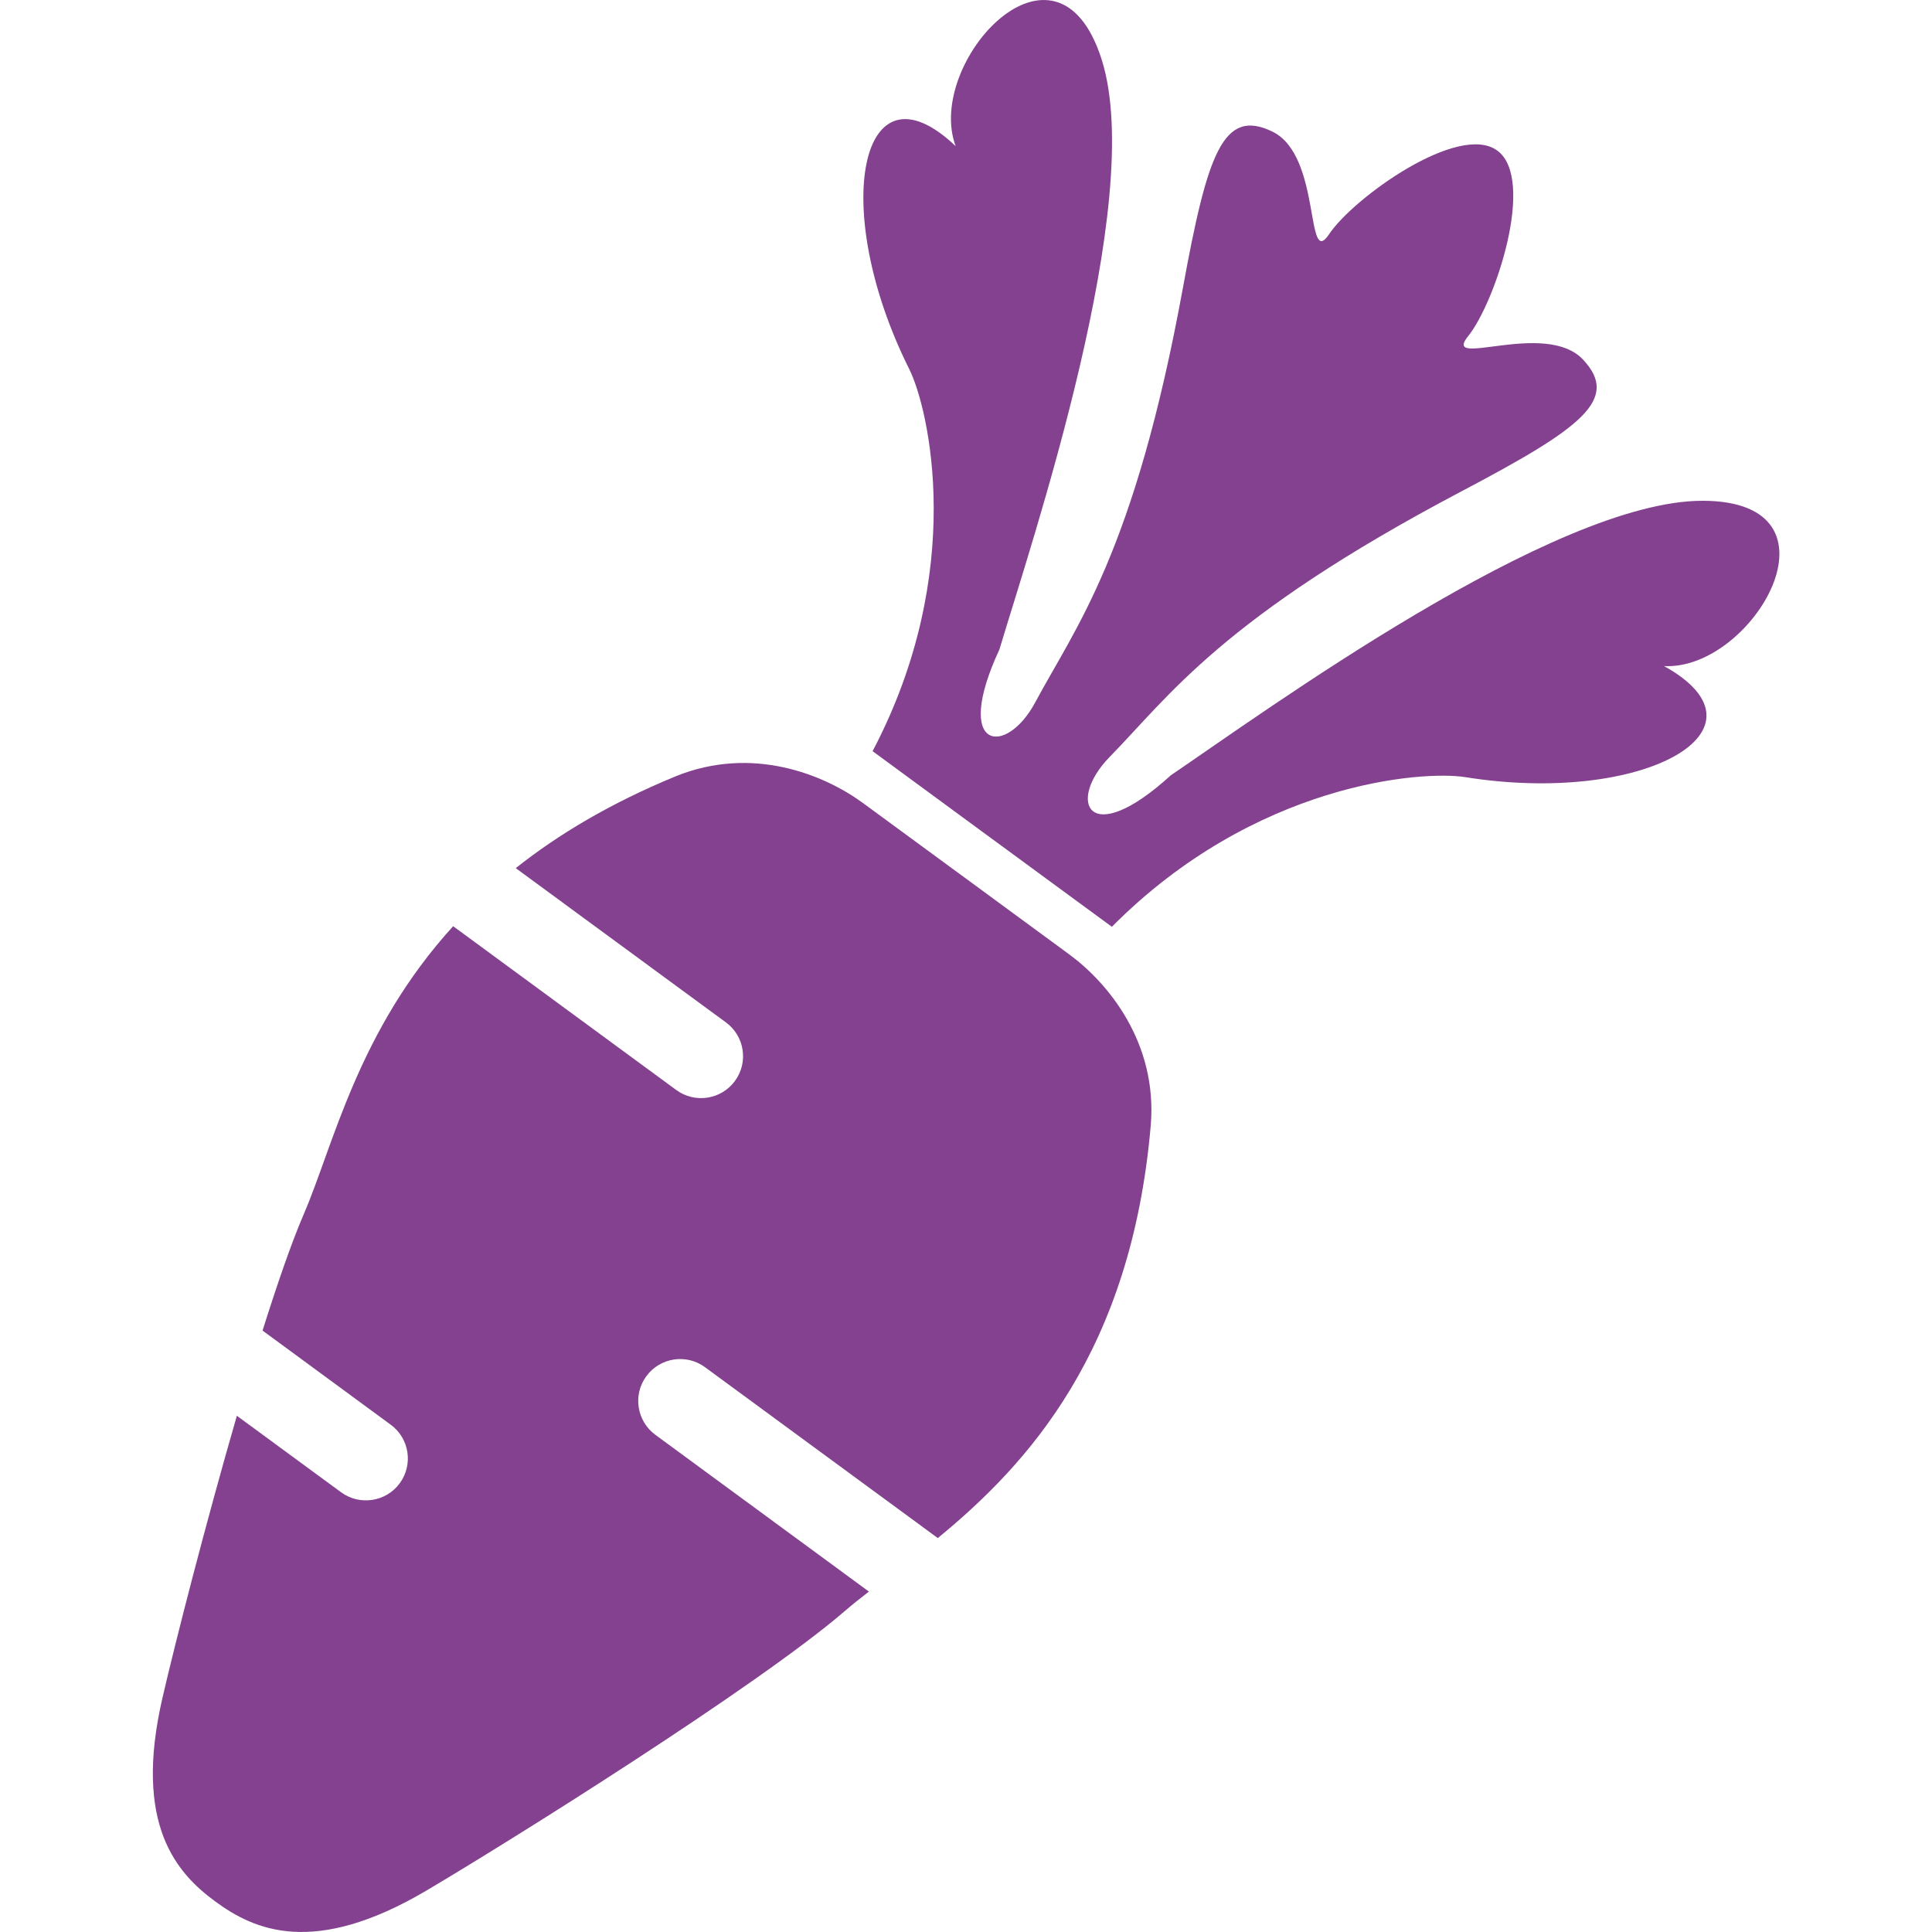 <svg width="20" height="20" viewBox="0 0 20 20" fill="none" xmlns="http://www.w3.org/2000/svg">
<path d="M11.069 9.88L10.001 9.096L8.932 8.312C8.529 8.017 7.787 7.715 6.995 8.036C6.32 8.314 5.778 8.638 5.339 8.987L7.515 10.584C7.708 10.726 7.75 10.997 7.608 11.19C7.466 11.384 7.194 11.425 7.001 11.284L4.691 9.588C3.704 10.672 3.452 11.855 3.145 12.568C3.018 12.862 2.871 13.289 2.718 13.774L4.044 14.748C4.238 14.889 4.28 15.161 4.138 15.355C3.996 15.548 3.724 15.589 3.531 15.448L2.452 14.656C2.124 15.79 1.815 17 1.683 17.571C1.376 18.892 1.832 19.393 2.23 19.685C2.628 19.977 3.242 20.262 4.411 19.573C5.286 19.056 7.844 17.454 8.745 16.678C8.821 16.612 8.905 16.545 8.995 16.476L6.784 14.853C6.591 14.711 6.549 14.439 6.691 14.246C6.833 14.053 7.105 14.011 7.298 14.153L9.708 15.922C10.634 15.162 11.712 13.993 11.913 11.645C11.982 10.794 11.472 10.176 11.069 9.88Z" fill="#83418F"/>
<path d="M17.627 5.184C16.086 5.181 13.097 7.364 12.12 8.026C11.262 8.808 11.039 8.294 11.486 7.837C12.103 7.207 12.646 6.396 15.124 5.089C16.367 4.434 16.777 4.135 16.386 3.721C15.994 3.308 14.917 3.828 15.198 3.48C15.479 3.132 15.902 1.854 15.5 1.559C15.099 1.264 14.007 2.051 13.759 2.424C13.511 2.796 13.684 1.613 13.173 1.363C12.661 1.113 12.499 1.594 12.246 2.977C11.743 5.732 11.132 6.494 10.716 7.272C10.414 7.835 9.857 7.776 10.346 6.723C10.684 5.593 11.87 2.087 11.405 0.618C10.94 -0.851 9.57 0.649 9.893 1.513C8.909 0.577 8.578 2.15 9.412 3.82C9.615 4.226 10.012 5.916 9.033 7.776L10.271 8.685L11.51 9.594C12.991 8.102 14.722 7.974 15.169 8.045C17.013 8.34 18.414 7.554 17.226 6.895C18.147 6.944 19.168 5.187 17.627 5.184Z" fill="#83418F"/>
</svg>